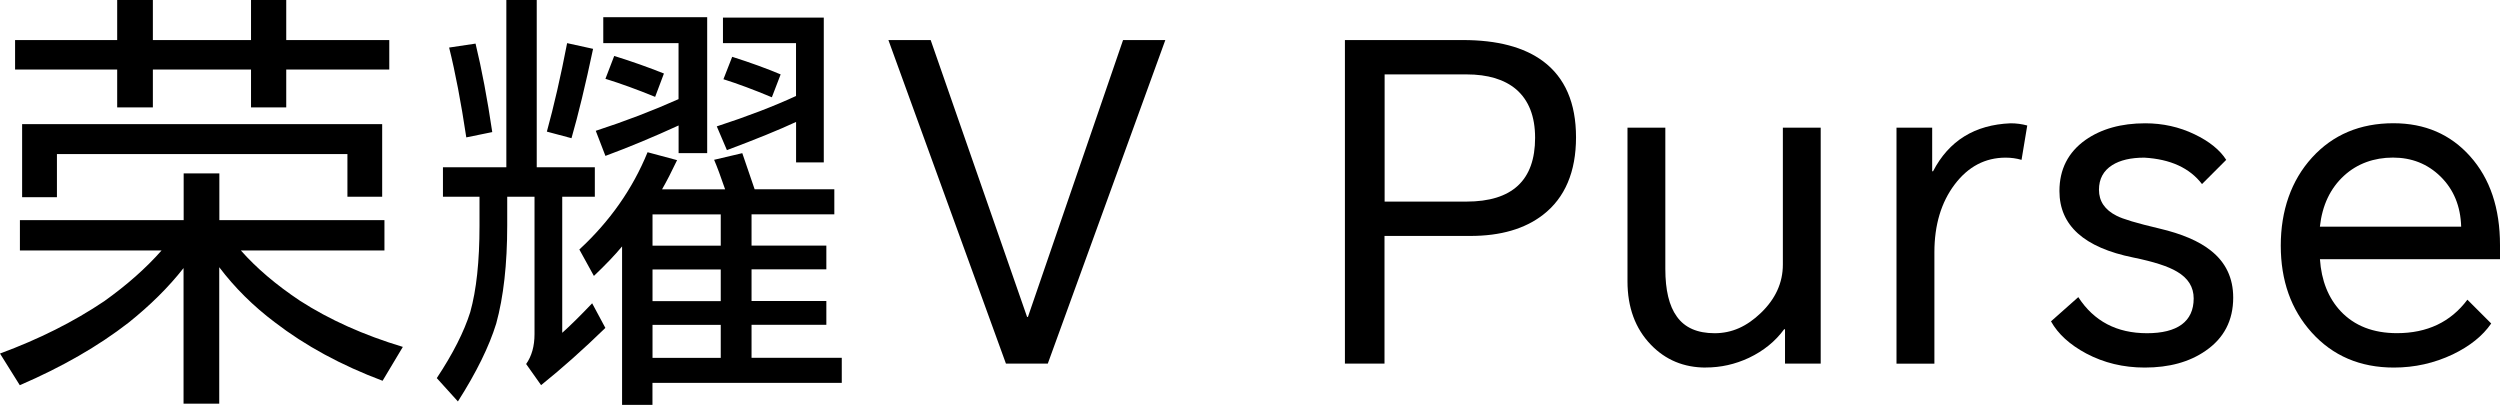 <?xml version="1.0" encoding="UTF-8"?>
<svg width="429.45px" height="69.55px" viewBox="0 0 429.45 69.55" version="1.1" xmlns="http://www.w3.org/2000/svg" xmlns:xlink="http://www.w3.org/1999/xlink">
    <title>编组</title>
    <g id="页面-1" stroke="none" stroke-width="1" fill="none" fill-rule="evenodd">
        <g id="honorvpurse-preheat-kv-slogan" transform="translate(0, 0)" fill="#000000" fill-rule="nonzero">
            <g id="编组" transform="translate(-0, 0)">
                <path d="M41.38,43.03 C44.05,46.05 47.43,48.93 51.51,51.65 C56.6,54.93 62.5,57.57 69.2,59.59 L65.72,65.41 C58.61,62.74 52.44,59.39 47.19,55.35 C43.51,52.58 40.33,49.43 37.66,45.9 L37.66,69.34 L31.53,69.34 L31.53,46.05 C28.96,49.33 25.81,52.45 22.08,55.43 C16.89,59.46 10.66,63.04 3.4,66.17 L1.42108547e-14,60.73 C6.7,58.26 12.68,55.26 17.92,51.73 C21.8,48.96 25.08,46.06 27.75,43.03 L3.42,43.03 L3.42,37.81 L31.55,37.81 L31.55,29.79 L37.68,29.79 L37.68,37.81 L66.04,37.81 L66.04,43.03 L41.39,43.03 L41.38,43.03 Z M49.17,11.95 L49.17,18.45 L43.12,18.45 L43.12,11.95 L26.26,11.95 L26.26,18.45 L20.13,18.45 L20.13,11.95 L2.59,11.95 L2.59,6.88 L20.13,6.88 L20.13,0 L26.26,0 L26.26,6.88 L43.12,6.88 L43.12,0 L49.17,0 L49.17,6.88 L66.87,6.88 L66.87,11.95 L49.17,11.95 L49.17,11.95 Z M3.8,21.32 L65.65,21.32 L65.65,33.8 L59.68,33.8 L59.68,26.47 L9.78,26.47 L9.78,33.88 L3.8,33.88 L3.8,21.33 L3.8,21.32 Z" id="形状"></path>
                <path d="M96.58,33.8 L96.58,57.17 C97.94,55.96 99.65,54.27 101.72,52.1 L103.99,56.33 C100.26,59.96 96.58,63.24 92.95,66.16 L90.38,62.53 C91.34,61.17 91.82,59.46 91.82,57.39 L91.82,33.8 L87.13,33.8 L87.13,38.72 C87.13,45.37 86.5,51 85.24,55.58 C84.03,59.51 81.84,63.97 78.66,68.96 L75.03,64.95 C77.8,60.77 79.72,56.99 80.78,53.61 C81.84,49.83 82.37,44.89 82.37,38.79 L82.37,33.8 L76.09,33.8 L76.09,28.73 L86.98,28.73 L86.98,0 L92.2,0 L92.2,28.73 L102.18,28.73 L102.18,33.8 L96.58,33.8 L96.58,33.8 Z M77.15,8.17 L81.69,7.49 C82.75,11.88 83.71,16.94 84.56,22.69 L80.1,23.6 C79.19,17.55 78.21,12.41 77.15,8.17 L77.15,8.17 Z M97.42,7.41 L101.88,8.39 C100.57,14.59 99.33,19.71 98.17,23.74 L93.94,22.61 C95.15,18.22 96.31,13.16 97.42,7.41 Z M113.75,32.52 L124.56,32.52 C123.8,30.3 123.17,28.61 122.67,27.45 L127.51,26.31 C128.22,28.38 128.92,30.45 129.63,32.51 L143.32,32.51 L143.32,36.82 L129.1,36.82 L129.1,42.19 L141.95,42.19 L141.95,46.27 L129.1,46.27 L129.1,51.71 L141.95,51.71 L141.95,55.79 L129.1,55.79 L129.1,61.46 L144.6,61.46 L144.6,65.77 L112.08,65.77 L112.08,69.55 L106.86,69.55 L106.86,42.33 C105.65,43.79 104.04,45.48 102.02,47.4 L99.52,42.86 C104.76,38.02 108.67,32.45 111.24,26.15 L116.31,27.51 C115.35,29.53 114.49,31.19 113.74,32.5 L113.75,32.52 Z M116.55,21.56 C112.26,23.53 108.08,25.27 104,26.78 L102.34,22.47 C107.43,20.81 112.17,18.99 116.56,17.03 L116.56,7.41 L103.63,7.41 L103.63,2.95 L121.48,2.95 L121.48,26.31 L116.57,26.31 L116.57,21.55 L116.55,21.56 Z M105.51,9.61 C108.59,10.57 111.43,11.58 114.05,12.63 L112.54,16.64 C109.46,15.38 106.62,14.35 104,13.54 L105.51,9.61 L105.51,9.61 Z M123.81,42.2 L123.81,36.83 L112.09,36.83 L112.09,42.2 L123.81,42.2 Z M123.81,51.73 L123.81,46.29 L112.09,46.29 L112.09,51.73 L123.81,51.73 Z M123.81,61.48 L123.81,55.81 L112.09,55.81 L112.09,61.48 L123.81,61.48 Z M136.74,20.95 C133.82,22.31 129.86,23.92 124.87,25.79 L123.13,21.71 C128.37,20 132.91,18.26 136.74,16.49 L136.74,7.41 L124.19,7.41 L124.19,3.02 L141.51,3.02 L141.51,27.9 L136.75,27.9 L136.75,20.94 L136.74,20.95 Z M125.78,9.76 C128.96,10.77 131.73,11.78 134.1,12.78 L132.59,16.71 C129.46,15.4 126.69,14.37 124.27,13.61 L125.78,9.75 L125.78,9.76 Z" id="形状"></path>
                <polygon id="路径" points="172.8 62.46 152.61 6.88 159.87 6.88 176.43 54.44 176.58 54.44 192.92 6.88 200.18 6.88 179.99 62.46 172.81 62.46"></polygon>
                <path d="M231.03,62.46 L231.03,6.88 L251.3,6.88 C257.2,6.88 261.79,8.09 265.06,10.51 C268.84,13.33 270.73,17.69 270.73,23.59 C270.73,29.49 268.84,33.98 265.06,36.9 C261.93,39.32 257.77,40.53 252.58,40.53 L237.83,40.53 L237.83,62.46 L231.02,62.46 L231.03,62.46 Z M237.84,34.63 L251.9,34.63 C259.76,34.63 263.7,30.98 263.7,23.67 C263.7,19.99 262.61,17.22 260.45,15.35 C258.43,13.64 255.58,12.78 251.91,12.78 L237.85,12.78 L237.85,34.63 L237.84,34.63 Z" id="形状"></path>
                <path d="M293.03,63.14 C289.25,63.14 286.1,61.83 283.58,59.21 C280.91,56.44 279.57,52.81 279.57,48.32 L279.57,21.93 L286.07,21.93 L286.07,46.2 C286.07,49.83 286.72,52.55 288.04,54.37 C289.4,56.29 291.57,57.24 294.54,57.24 C297.51,57.24 300.06,56.08 302.48,53.76 C305,51.34 306.26,48.57 306.26,45.44 L306.26,21.93 L312.76,21.93 L312.76,62.46 L306.63,62.46 L306.63,56.56 L306.48,56.56 C304.97,58.63 302.95,60.27 300.43,61.47 C298.06,62.58 295.59,63.13 293.02,63.13 L293.03,63.14 Z" id="路径"></path>
                <path d="M325.78,62.46 L325.78,21.93 L331.91,21.93 L331.91,29.42 L332.06,29.42 C334.78,24.18 339.22,21.43 345.37,21.18 C346.38,21.18 347.34,21.31 348.24,21.56 L347.26,27.46 C346.4,27.21 345.49,27.08 344.54,27.08 C341.01,27.08 338.09,28.62 335.77,31.69 C333.45,34.77 332.29,38.65 332.29,43.34 L332.29,62.47 L325.79,62.47 L325.78,62.46 Z" id="路径"></path>
                <path d="M357.01,51.04 C359.68,55.17 363.61,57.24 368.81,57.24 C374.01,57.24 376.83,55.25 376.83,51.27 C376.83,49.3 375.87,47.77 373.96,46.66 C372.45,45.75 369.95,44.95 366.47,44.24 C358,42.53 353.77,38.72 353.77,32.82 C353.77,29.09 355.26,26.17 358.23,24.05 C360.95,22.14 364.38,21.18 368.51,21.18 C371.53,21.18 374.36,21.81 376.98,23.07 C379.5,24.28 381.32,25.74 382.42,27.46 L378.26,31.62 C376.14,28.85 372.84,27.34 368.35,27.08 C366.03,27.08 364.19,27.51 362.83,28.37 C361.32,29.33 360.56,30.74 360.56,32.6 C360.56,34.57 361.57,36.05 363.58,37.06 C364.64,37.62 367.08,38.35 370.91,39.25 C374.79,40.16 377.74,41.42 379.76,43.03 C382.33,45.05 383.62,47.75 383.62,51.12 C383.62,55.05 382.03,58.1 378.86,60.27 C376.09,62.19 372.61,63.14 368.43,63.14 C364.75,63.14 361.4,62.33 358.37,60.72 C355.55,59.21 353.53,57.37 352.32,55.2 L357.01,51.04 L357.01,51.04 Z" id="路径"></path>
                <path d="M427.93,55.58 C426.47,57.7 424.27,59.46 421.35,60.87 C418.17,62.38 414.8,63.14 411.22,63.14 C405.42,63.14 400.71,61.12 397.08,57.09 C393.55,53.16 391.79,48.19 391.79,42.19 C391.79,36.19 393.58,31 397.16,27.07 C400.74,23.14 405.4,21.17 411.15,21.17 C416.54,21.17 420.93,23.06 424.31,26.84 C427.74,30.67 429.45,35.76 429.45,42.11 L429.45,44.53 L398.52,44.53 C398.77,48.21 399.96,51.19 402.07,53.45 C404.44,55.97 407.67,57.23 411.75,57.23 C416.94,57.23 420.98,55.32 423.85,51.48 L427.93,55.56 L427.93,55.58 Z M398.51,38.94 L422.78,38.94 C422.68,35.41 421.49,32.54 419.23,30.32 C417.01,28.15 414.29,27.07 411.06,27.07 C407.83,27.07 404.93,28.1 402.67,30.17 C400.3,32.34 398.91,35.26 398.51,38.94 L398.51,38.94 Z" id="形状"></path>
            </g>
        </g>
    </g>
</svg>